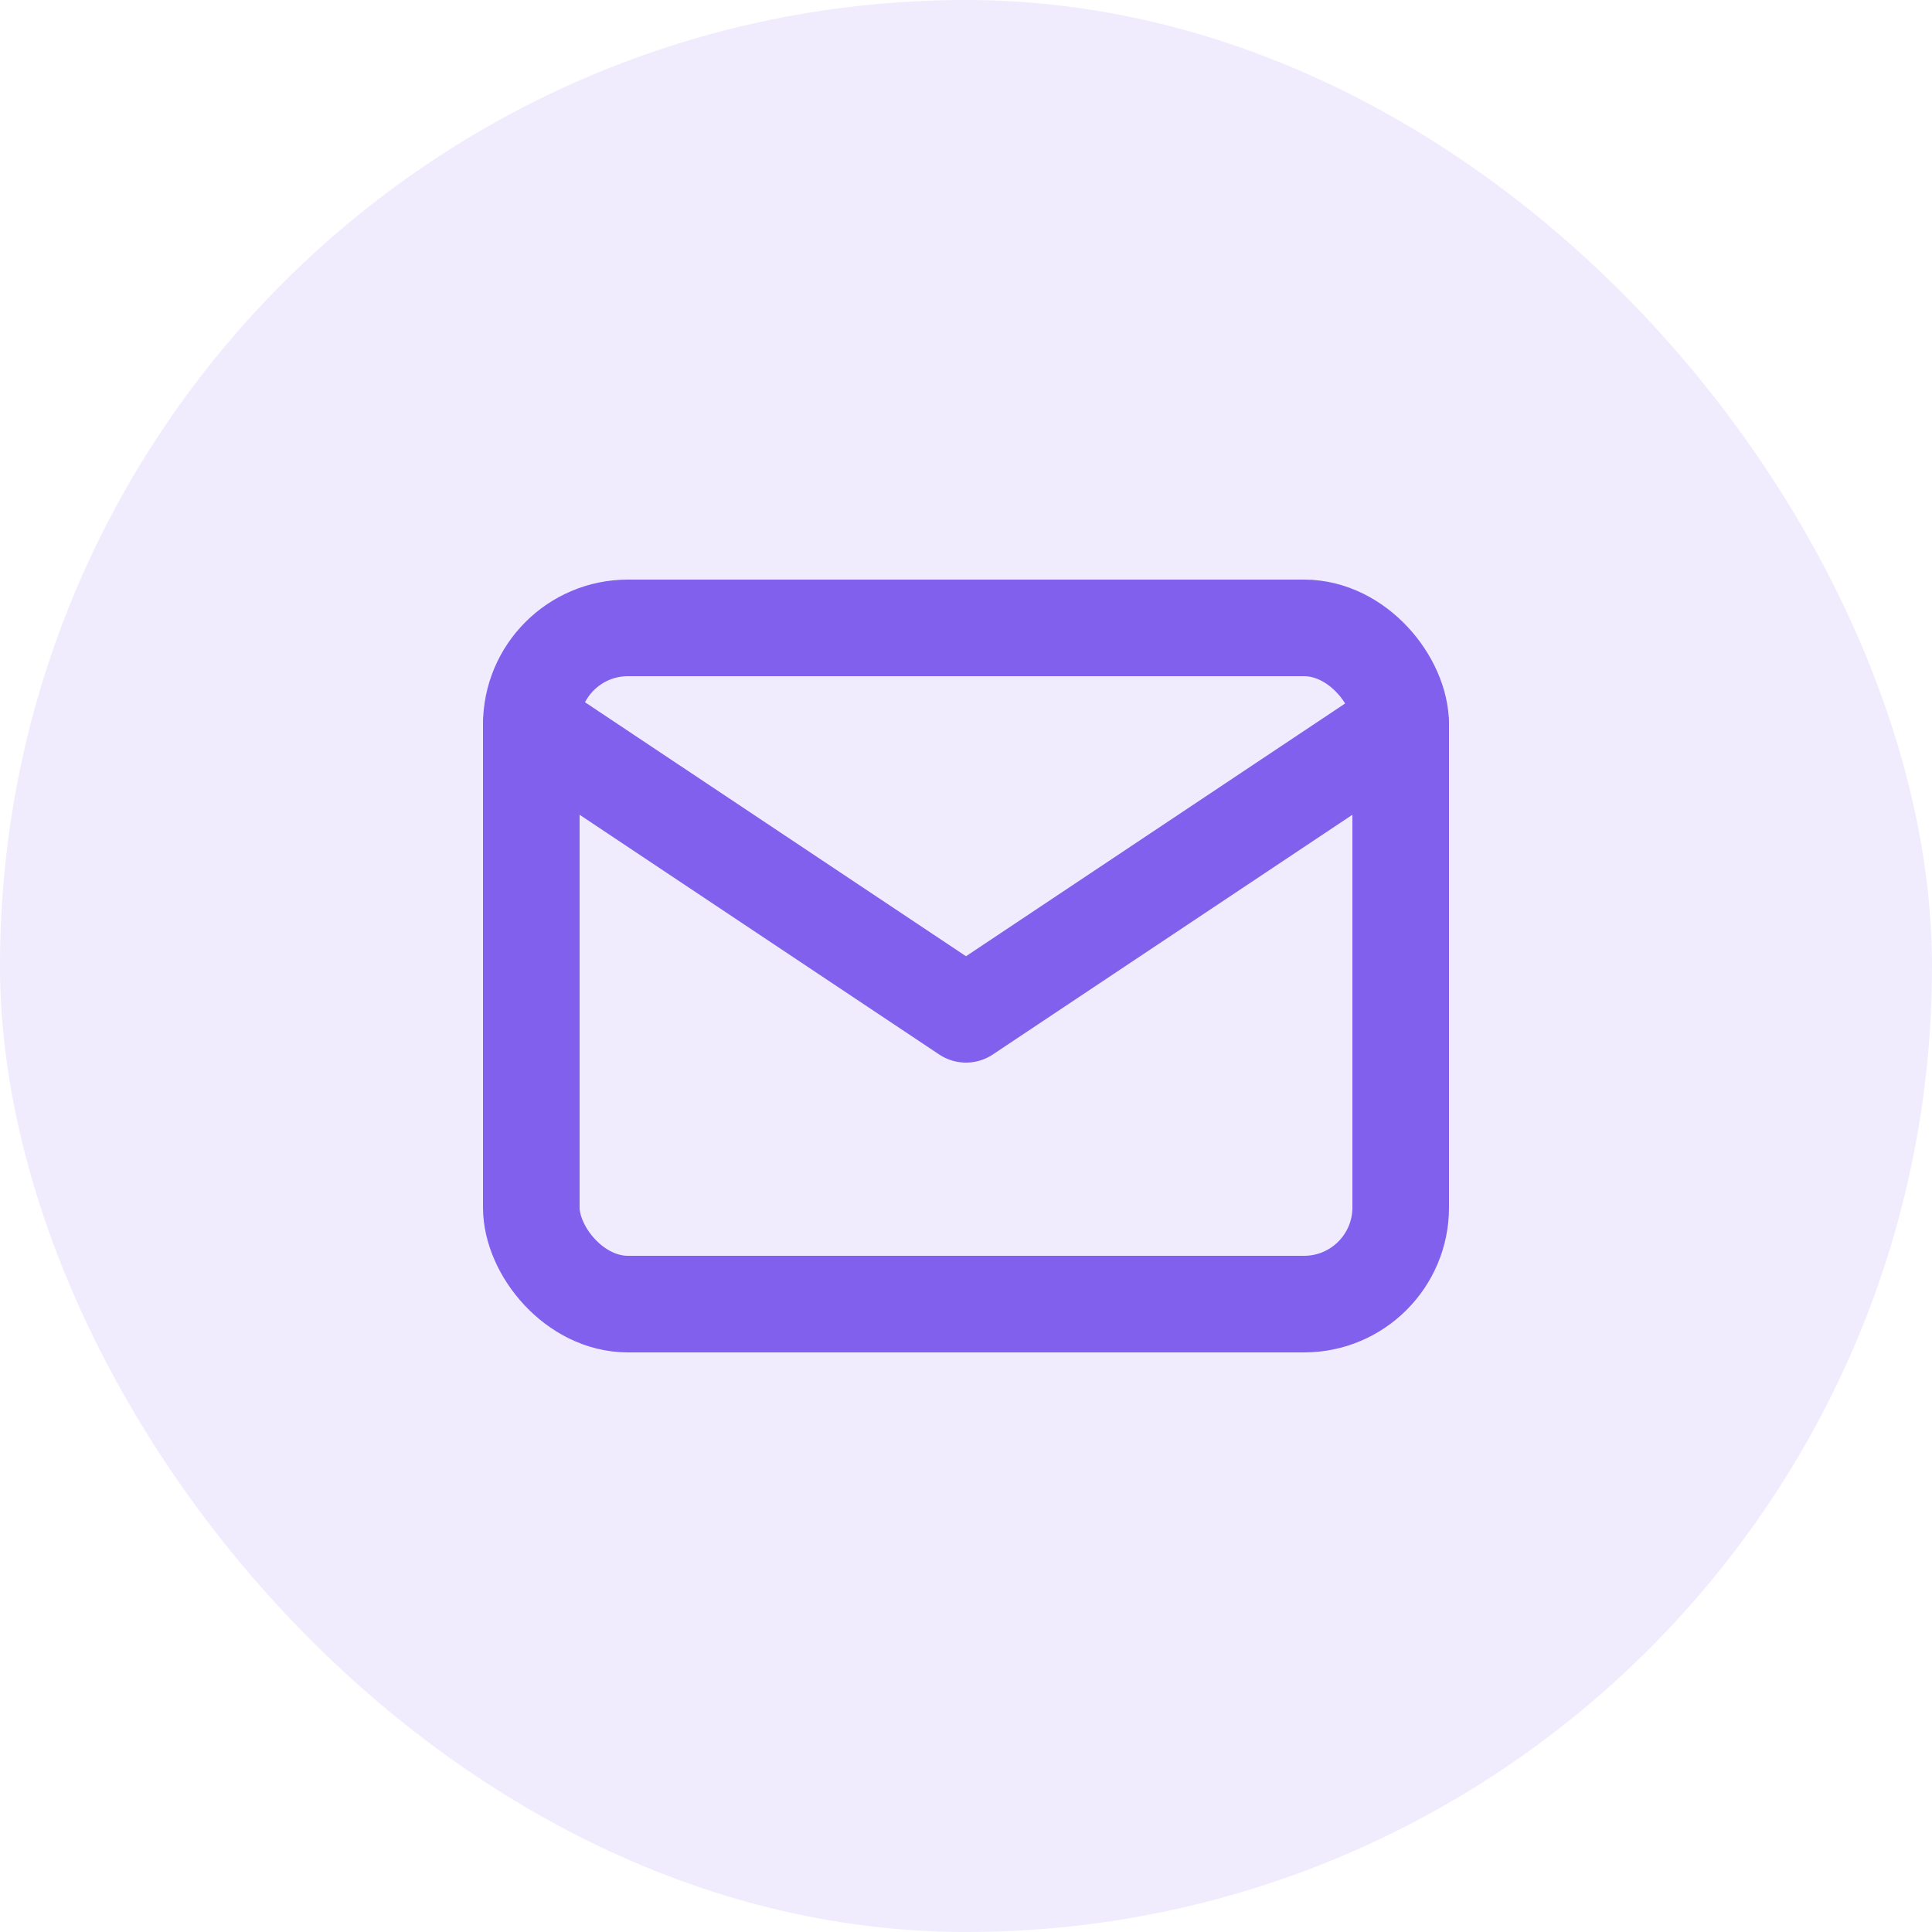 <?xml version="1.0" encoding="UTF-8"?> <svg xmlns="http://www.w3.org/2000/svg" width="40" height="40" viewBox="0 0 40 40" fill="none"><rect width="40" height="40" rx="20" fill="#8060ED" fill-opacity="0.12"></rect><rect x="11" y="13" width="18" height="14" rx="2" stroke="#8060ED" stroke-width="2" stroke-linecap="round" stroke-linejoin="round"></rect><path d="M11 15L20 21L29 15" stroke="#8060ED" stroke-width="2" stroke-linecap="round" stroke-linejoin="round"></path></svg> 